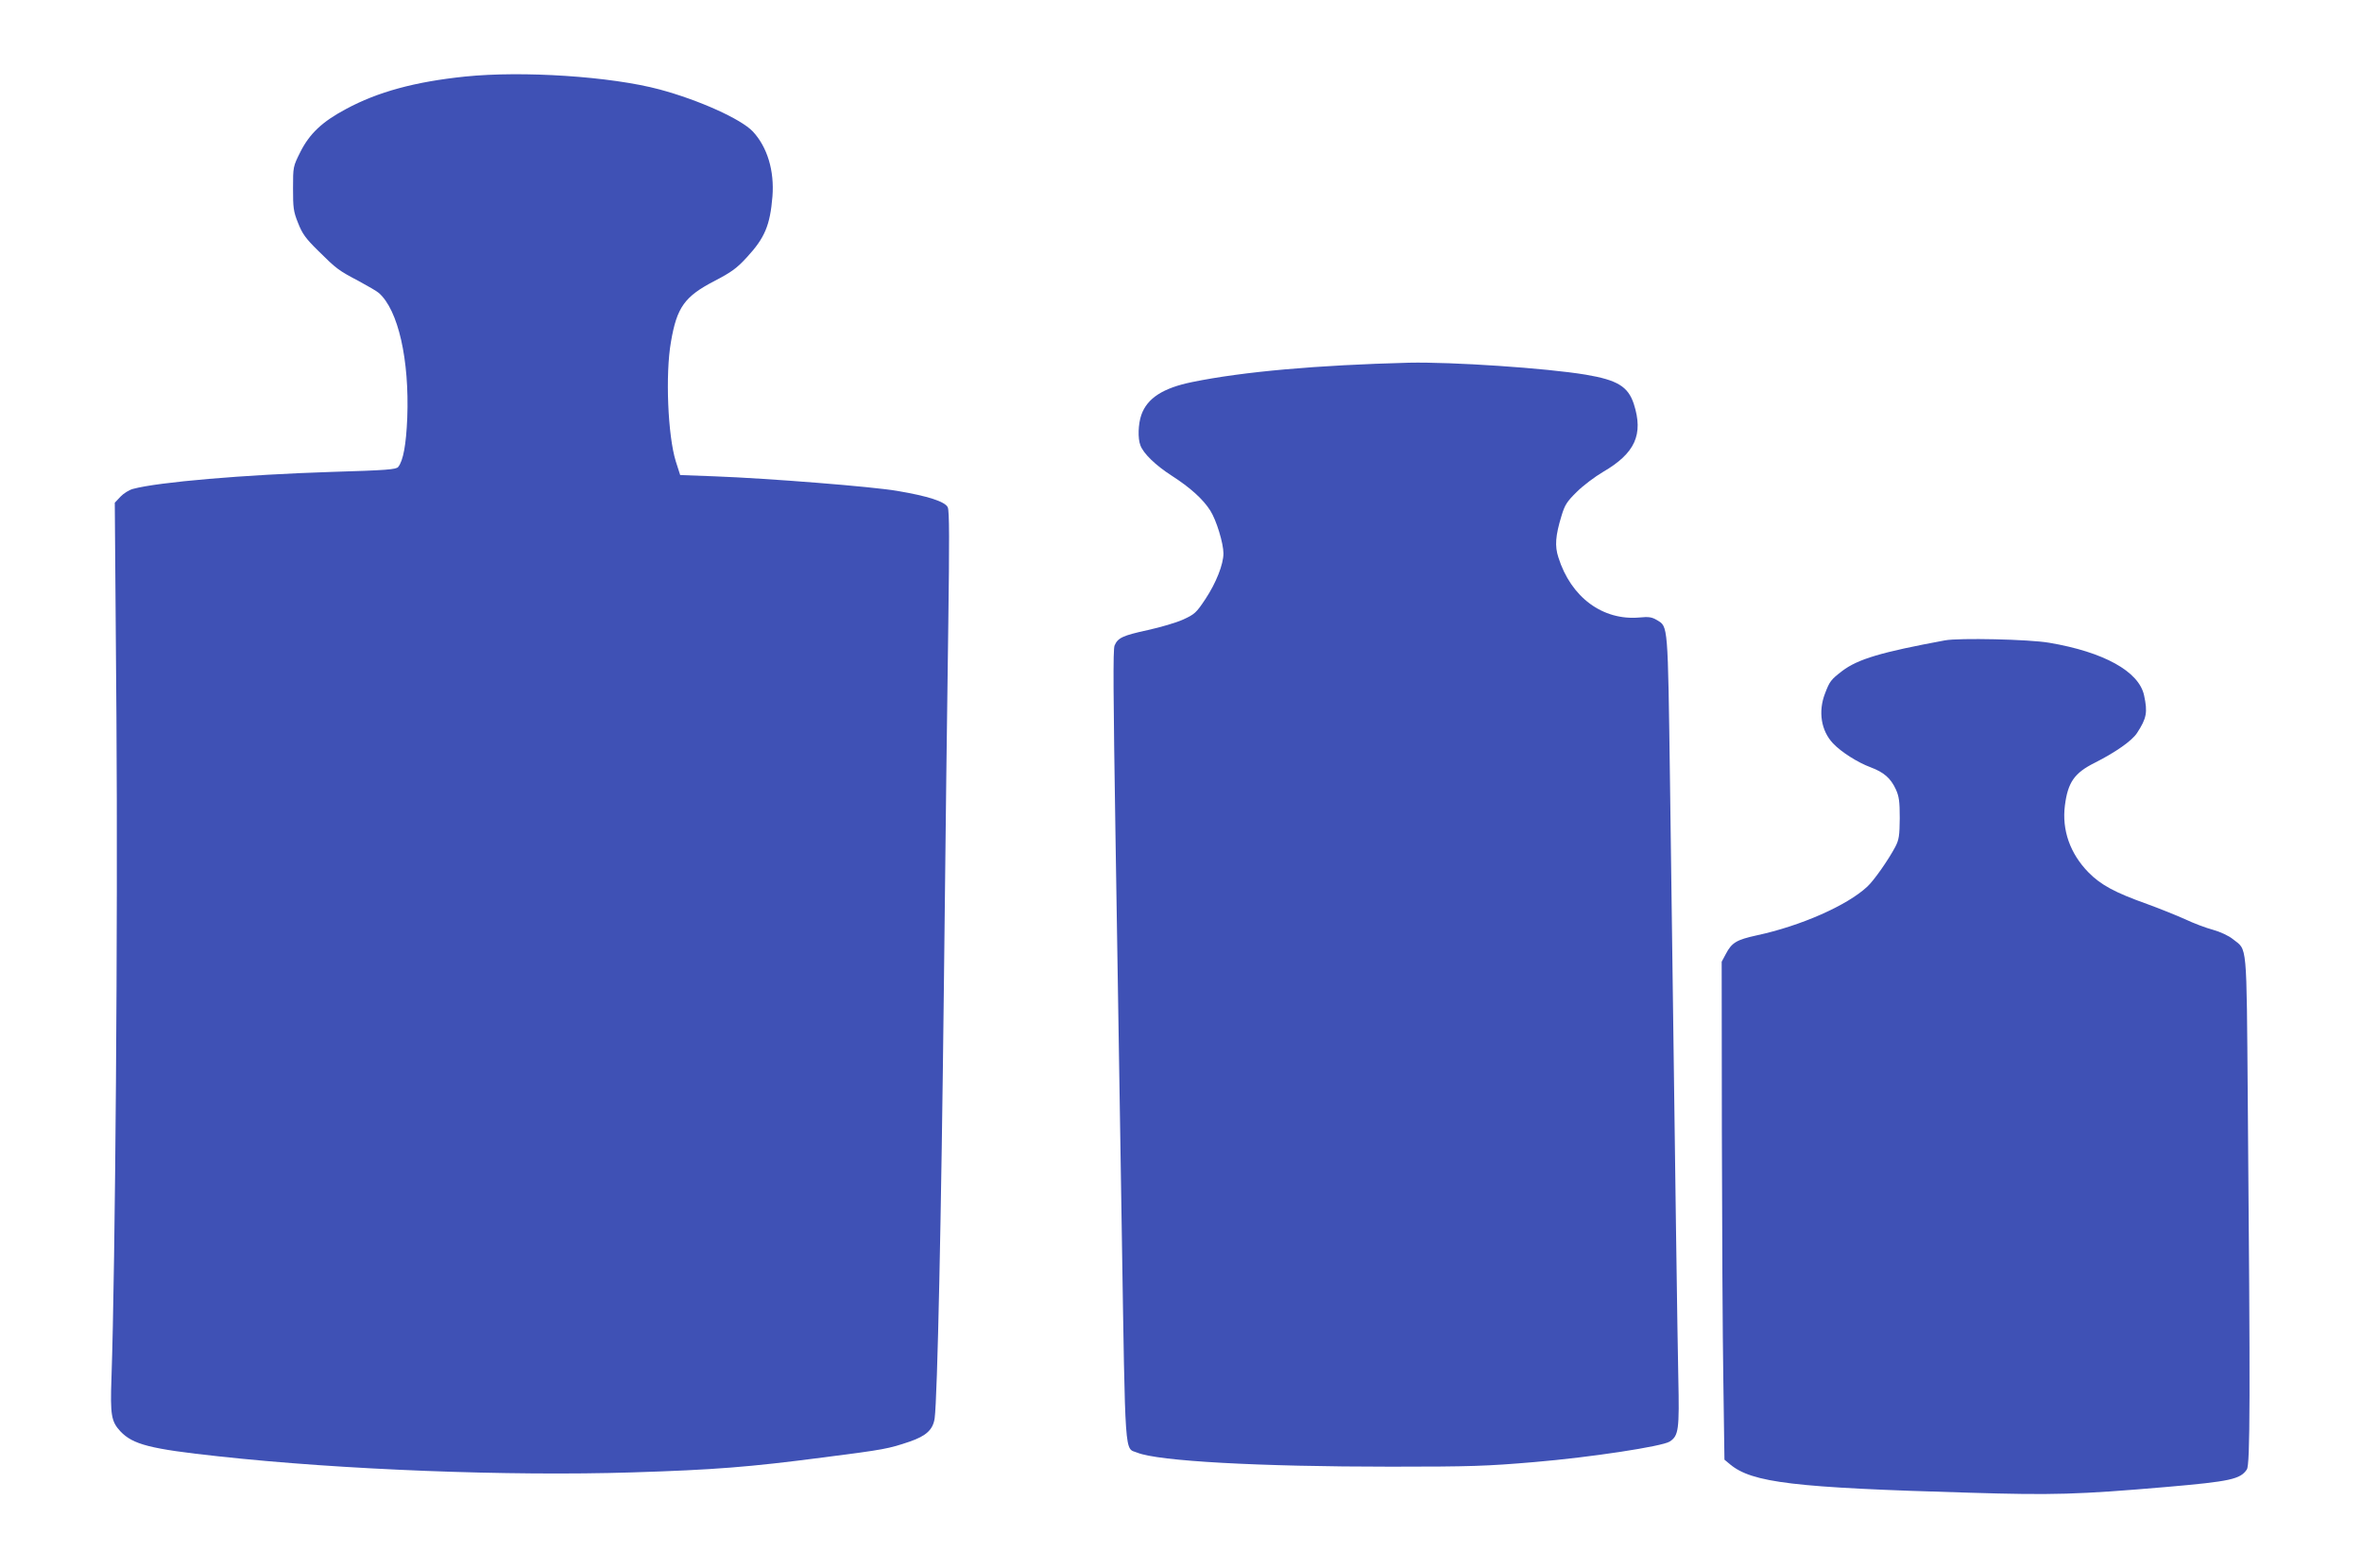 <?xml version="1.0" standalone="no"?>
<!DOCTYPE svg PUBLIC "-//W3C//DTD SVG 20010904//EN"
 "http://www.w3.org/TR/2001/REC-SVG-20010904/DTD/svg10.dtd">
<svg version="1.0" xmlns="http://www.w3.org/2000/svg"
 width="1280pt" height="850pt" viewBox="0 0 1280 850"
 preserveAspectRatio="xMidYMid meet">
<g transform="translate(0,850) scale(0.1,-0.1)"
fill="#3f51b5" stroke="none">
<path d="M2520 8085 c-271 -28 -473 -83 -645 -176 -128 -68 -197 -133 -247
-232 -40 -80 -40 -81 -40 -198 0 -105 2 -125 27 -187 23 -59 41 -84 109 -151
100 -99 109 -106 221 -165 50 -27 98 -55 108 -64 105 -92 166 -362 154 -677
-6 -146 -22 -232 -49 -266 -11 -14 -63 -18 -363 -27 -470 -15 -938 -55 -1074
-92 -20 -5 -51 -24 -68 -42 l-31 -33 9 -1165 c8 -1108 -6 -2975 -27 -3580 -7
-200 -1 -235 48 -288 68 -72 162 -96 533 -136 668 -73 1573 -108 2241 -87 448
14 634 29 1034 81 336 43 354 47 470 86 90 31 126 65 135 126 15 111 36 1096
50 2338 8 751 19 1637 24 1970 6 444 6 612 -3 630 -14 31 -107 61 -273 89
-132 23 -696 68 -988 79 l-189 7 -24 75 c-43 139 -57 471 -26 647 32 188 74
246 236 330 92 48 121 69 175 128 98 106 126 174 139 330 11 140 -28 268 -106
352 -64 68 -293 171 -505 228 -265 71 -744 102 -1055 70z"/>
<path d="M7635 6534 c-496 -13 -897 -48 -1175 -105 -157 -32 -243 -87 -275
-178 -17 -49 -20 -127 -5 -165 16 -44 82 -108 169 -164 101 -65 170 -127 210
-190 33 -52 71 -177 71 -232 0 -59 -40 -160 -97 -246 -50 -76 -60 -84 -121
-112 -37 -17 -123 -42 -191 -57 -137 -30 -163 -42 -181 -84 -9 -22 -7 -265 5
-1032 9 -552 24 -1516 34 -2141 20 -1260 14 -1174 84 -1202 113 -46 657 -76
1374 -76 434 0 520 3 778 25 308 26 692 85 733 111 49 32 53 63 47 347 -5 238
-14 877 -45 3226 -12 868 -10 843 -71 880 -27 16 -44 19 -94 14 -199 -18 -372
109 -440 326 -20 61 -16 117 17 225 18 60 30 78 83 130 34 34 98 82 142 108
174 101 220 203 167 368 -31 95 -89 130 -260 159 -216 36 -727 70 -959 65z"/>
<path d="M10540 5029 c-345 -64 -471 -101 -557 -166 -61 -47 -68 -56 -93 -122
-38 -98 -21 -202 43 -270 44 -47 134 -104 204 -130 72 -27 109 -59 137 -120
17 -38 21 -64 21 -156 -1 -95 -4 -116 -24 -155 -37 -70 -115 -182 -152 -216
-109 -102 -361 -213 -599 -264 -109 -24 -135 -39 -167 -100 l-23 -43 1 -921
c1 -507 4 -1114 8 -1349 l6 -429 30 -25 c120 -100 347 -127 1295 -154 456 -14
592 -10 1070 31 346 30 401 42 436 95 18 28 19 375 5 2000 -7 872 -2 812 -80
874 -23 19 -69 40 -108 51 -38 10 -107 36 -153 58 -47 21 -139 58 -205 82
-174 62 -250 103 -317 171 -100 102 -145 230 -128 363 16 125 51 176 161 231
113 57 203 120 230 162 52 80 58 112 38 204 -28 130 -219 235 -514 285 -110
19 -488 27 -565 13z"/>
</g>
</svg>
